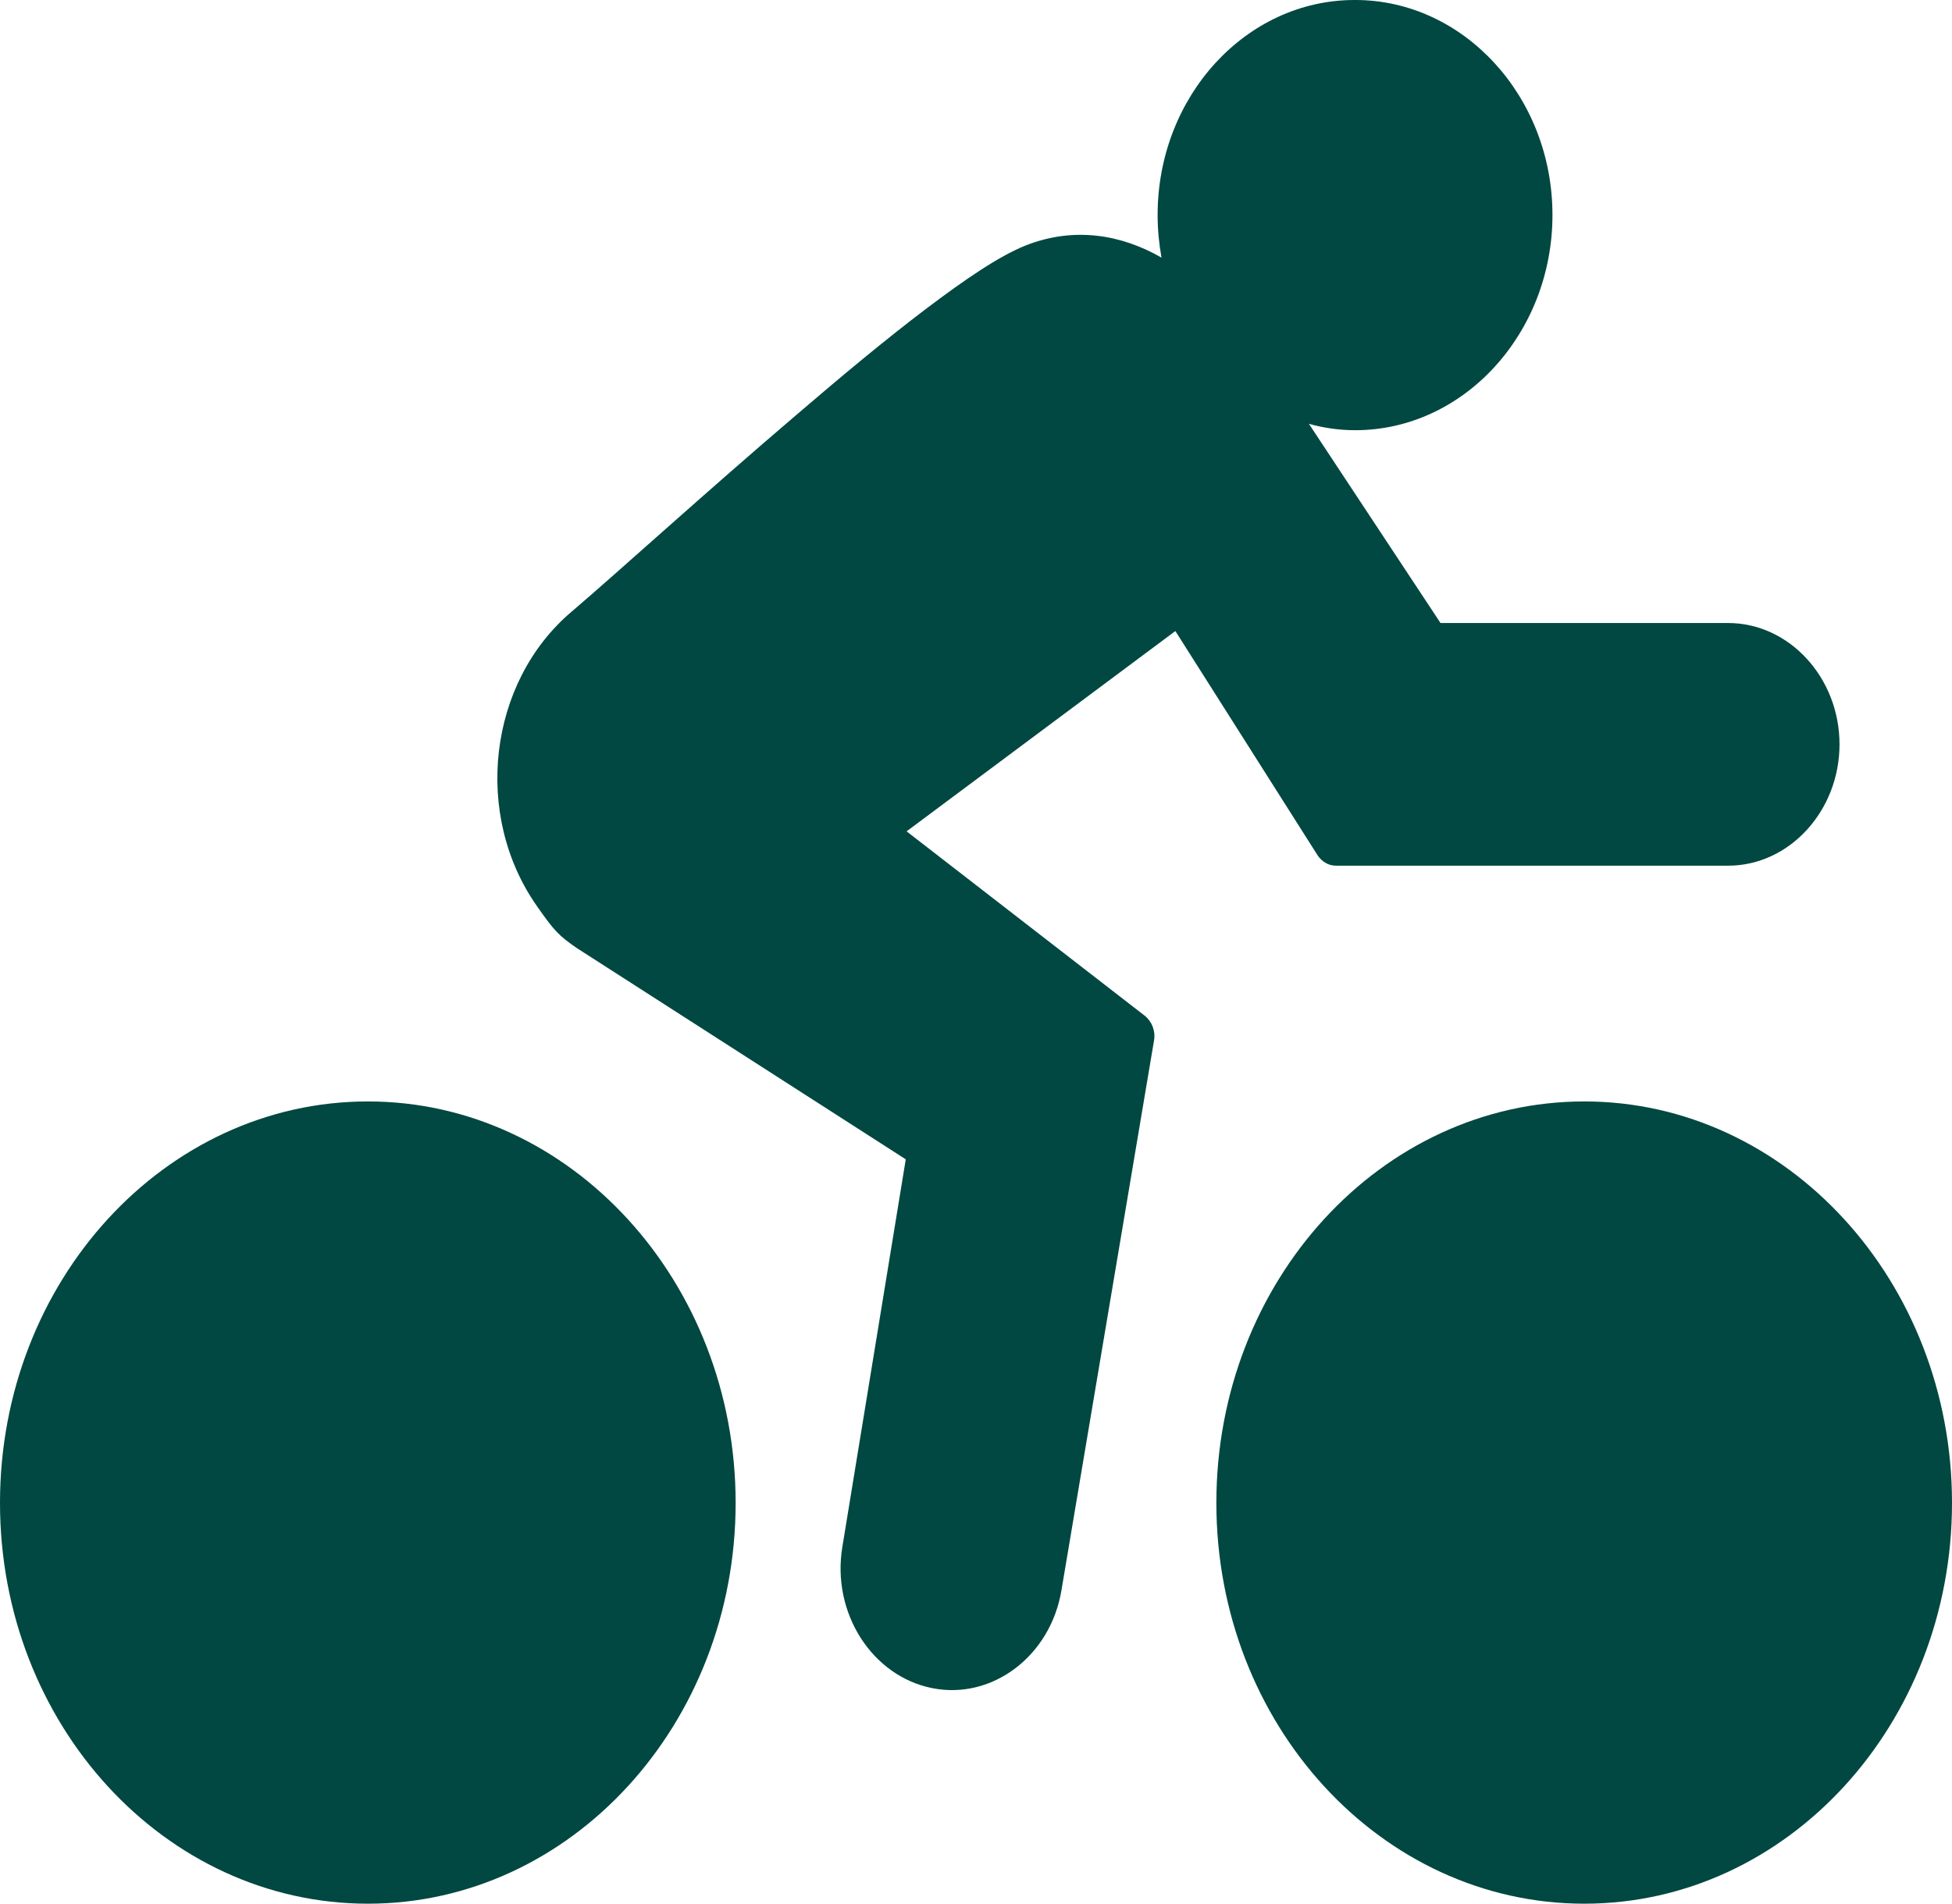 <?xml version="1.0" encoding="UTF-8"?>
<svg id="Camada_1" data-name="Camada 1" xmlns="http://www.w3.org/2000/svg" viewBox="0 0 70.45 68.72">
  <defs>
    <style>
      .cls-1 {
        fill: #004841;
      }
    </style>
  </defs>
  <path class="cls-1" d="M57.18,39.76c-7.33,0-13.28,6.49-13.28,14.49s5.95,14.47,13.28,14.47,13.27-6.49,13.27-14.47-5.95-14.49-13.27-14.49"/>
  <path class="cls-1" d="M13.28,39.76c-7.33,0-13.28,6.49-13.28,14.49s5.95,14.47,13.28,14.47,13.27-6.49,13.27-14.47-5.95-14.49-13.27-14.49"/>
  <path class="cls-1" d="M48.89,0c-3.92,0-7.11,3.48-7.11,7.76,0,.53,.05,1.04,.14,1.54-1.44-.83-3.15-1.13-4.9-.44-.97,.39-2.17,1.21-3.6,2.29-1.44,1.09-3.05,2.43-4.67,3.82-3.25,2.77-6.51,5.74-8.12,7.11-3.02,2.56-3.57,7.36-1.23,10.66h0c.59,.84,.75,1.03,1.47,1.52,.01,0,.02,0,.02,.01l11.8,7.58-2.29,14c-.39,2.37,1.07,4.66,3.25,5.09,2.17,.43,4.27-1.17,4.66-3.54l3.34-19.84c.06-.33-.07-.68-.33-.89l-8.6-6.66,9.7-7.23,5.13,8.09c.16,.24,.4,.38,.67,.38h14.15c2.21,0,4.02-1.98,4.02-4.38s-1.81-4.38-4.02-4.38h-10.38l-4.75-7.19c.54,.15,1.1,.23,1.67,.23,3.92,0,7.12-3.5,7.12-7.77s-3.2-7.76-7.12-7.76"/>
</svg>
